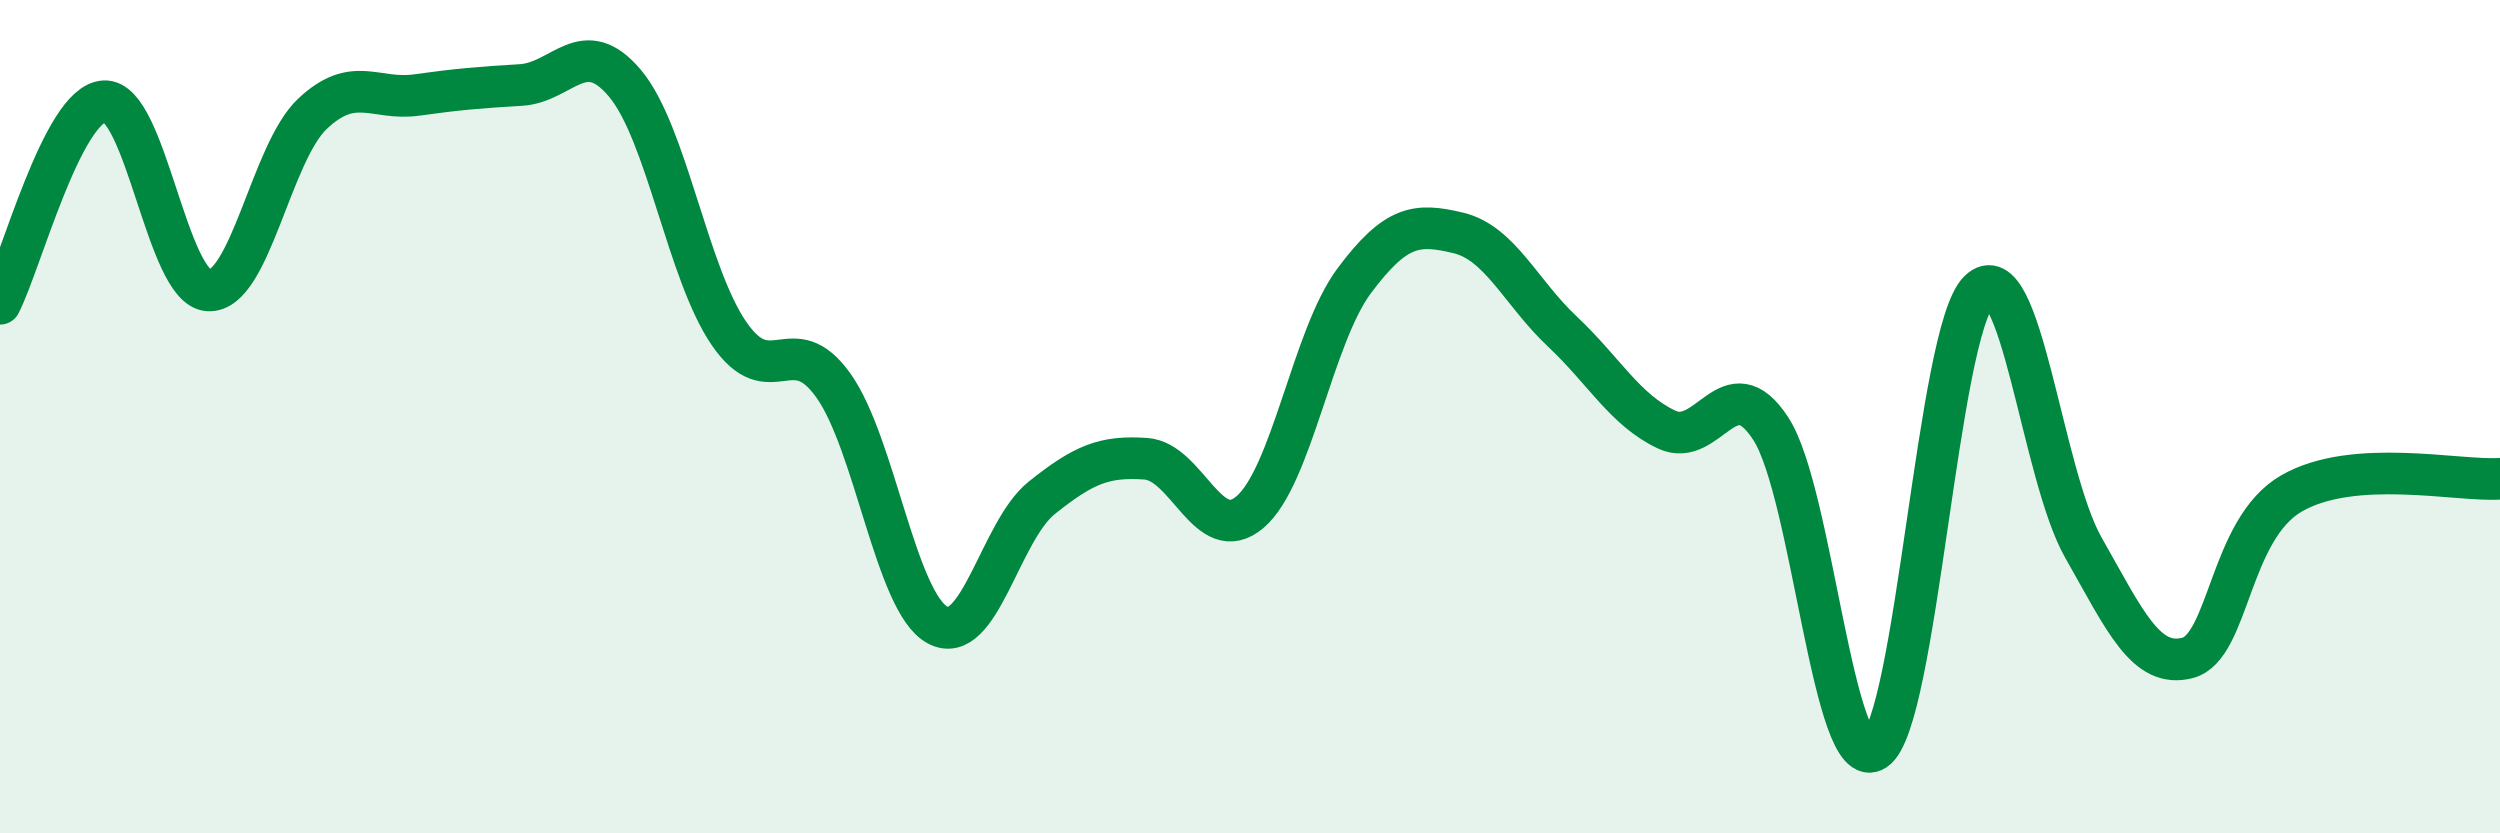
    <svg width="60" height="20" viewBox="0 0 60 20" xmlns="http://www.w3.org/2000/svg">
      <path
        d="M 0,7.29 C 0.5,6.32 1.5,2.49 2.5,2.43 C 3.5,2.37 4,6.91 5,6.97 C 6,7.03 6.5,3.67 7.5,2.73 C 8.5,1.79 9,2.42 10,2.28 C 11,2.14 11.5,2.1 12.5,2.04 C 13.5,1.98 14,0.81 15,2 C 16,3.19 16.5,6.56 17.5,8.01 C 18.5,9.46 19,7.85 20,9.25 C 21,10.65 21.5,14.46 22.5,15 C 23.5,15.54 24,12.75 25,11.95 C 26,11.15 26.5,10.94 27.5,11.01 C 28.5,11.08 29,13.14 30,12.29 C 31,11.44 31.5,8.08 32.5,6.74 C 33.5,5.4 34,5.35 35,5.59 C 36,5.83 36.5,7.02 37.5,7.96 C 38.5,8.9 39,9.84 40,10.31 C 41,10.78 41.5,8.75 42.5,10.29 C 43.5,11.83 44,18.66 45,18 C 46,17.34 46.5,7.95 47.5,6.98 C 48.5,6.01 49,11.38 50,13.14 C 51,14.9 51.5,16.05 52.5,15.79 C 53.5,15.53 53.5,12.7 55,11.84 C 56.5,10.98 59,11.56 60,11.49L60 20L0 20Z"
        fill="#008740"
        opacity="0.1"
        stroke-linecap="round"
        stroke-linejoin="round"
      />
      <path
        d="M 0,7.29 C 0.5,6.32 1.5,2.49 2.5,2.43 C 3.5,2.37 4,6.91 5,6.97 C 6,7.03 6.5,3.67 7.5,2.73 C 8.5,1.79 9,2.42 10,2.28 C 11,2.14 11.5,2.1 12.5,2.04 C 13.5,1.98 14,0.81 15,2 C 16,3.19 16.5,6.56 17.5,8.01 C 18.5,9.46 19,7.85 20,9.25 C 21,10.65 21.5,14.46 22.5,15 C 23.5,15.54 24,12.75 25,11.95 C 26,11.15 26.5,10.94 27.5,11.01 C 28.5,11.08 29,13.14 30,12.29 C 31,11.44 31.5,8.08 32.5,6.74 C 33.5,5.4 34,5.35 35,5.59 C 36,5.83 36.5,7.02 37.5,7.96 C 38.5,8.9 39,9.84 40,10.31 C 41,10.78 41.5,8.75 42.5,10.29 C 43.5,11.83 44,18.66 45,18 C 46,17.34 46.5,7.95 47.5,6.98 C 48.5,6.01 49,11.38 50,13.14 C 51,14.9 51.5,16.05 52.5,15.79 C 53.5,15.53 53.5,12.7 55,11.84 C 56.5,10.98 59,11.56 60,11.49"
        stroke="#008740"
        stroke-width="1"
        fill="none"
        stroke-linecap="round"
        stroke-linejoin="round"
      />
    </svg>
  